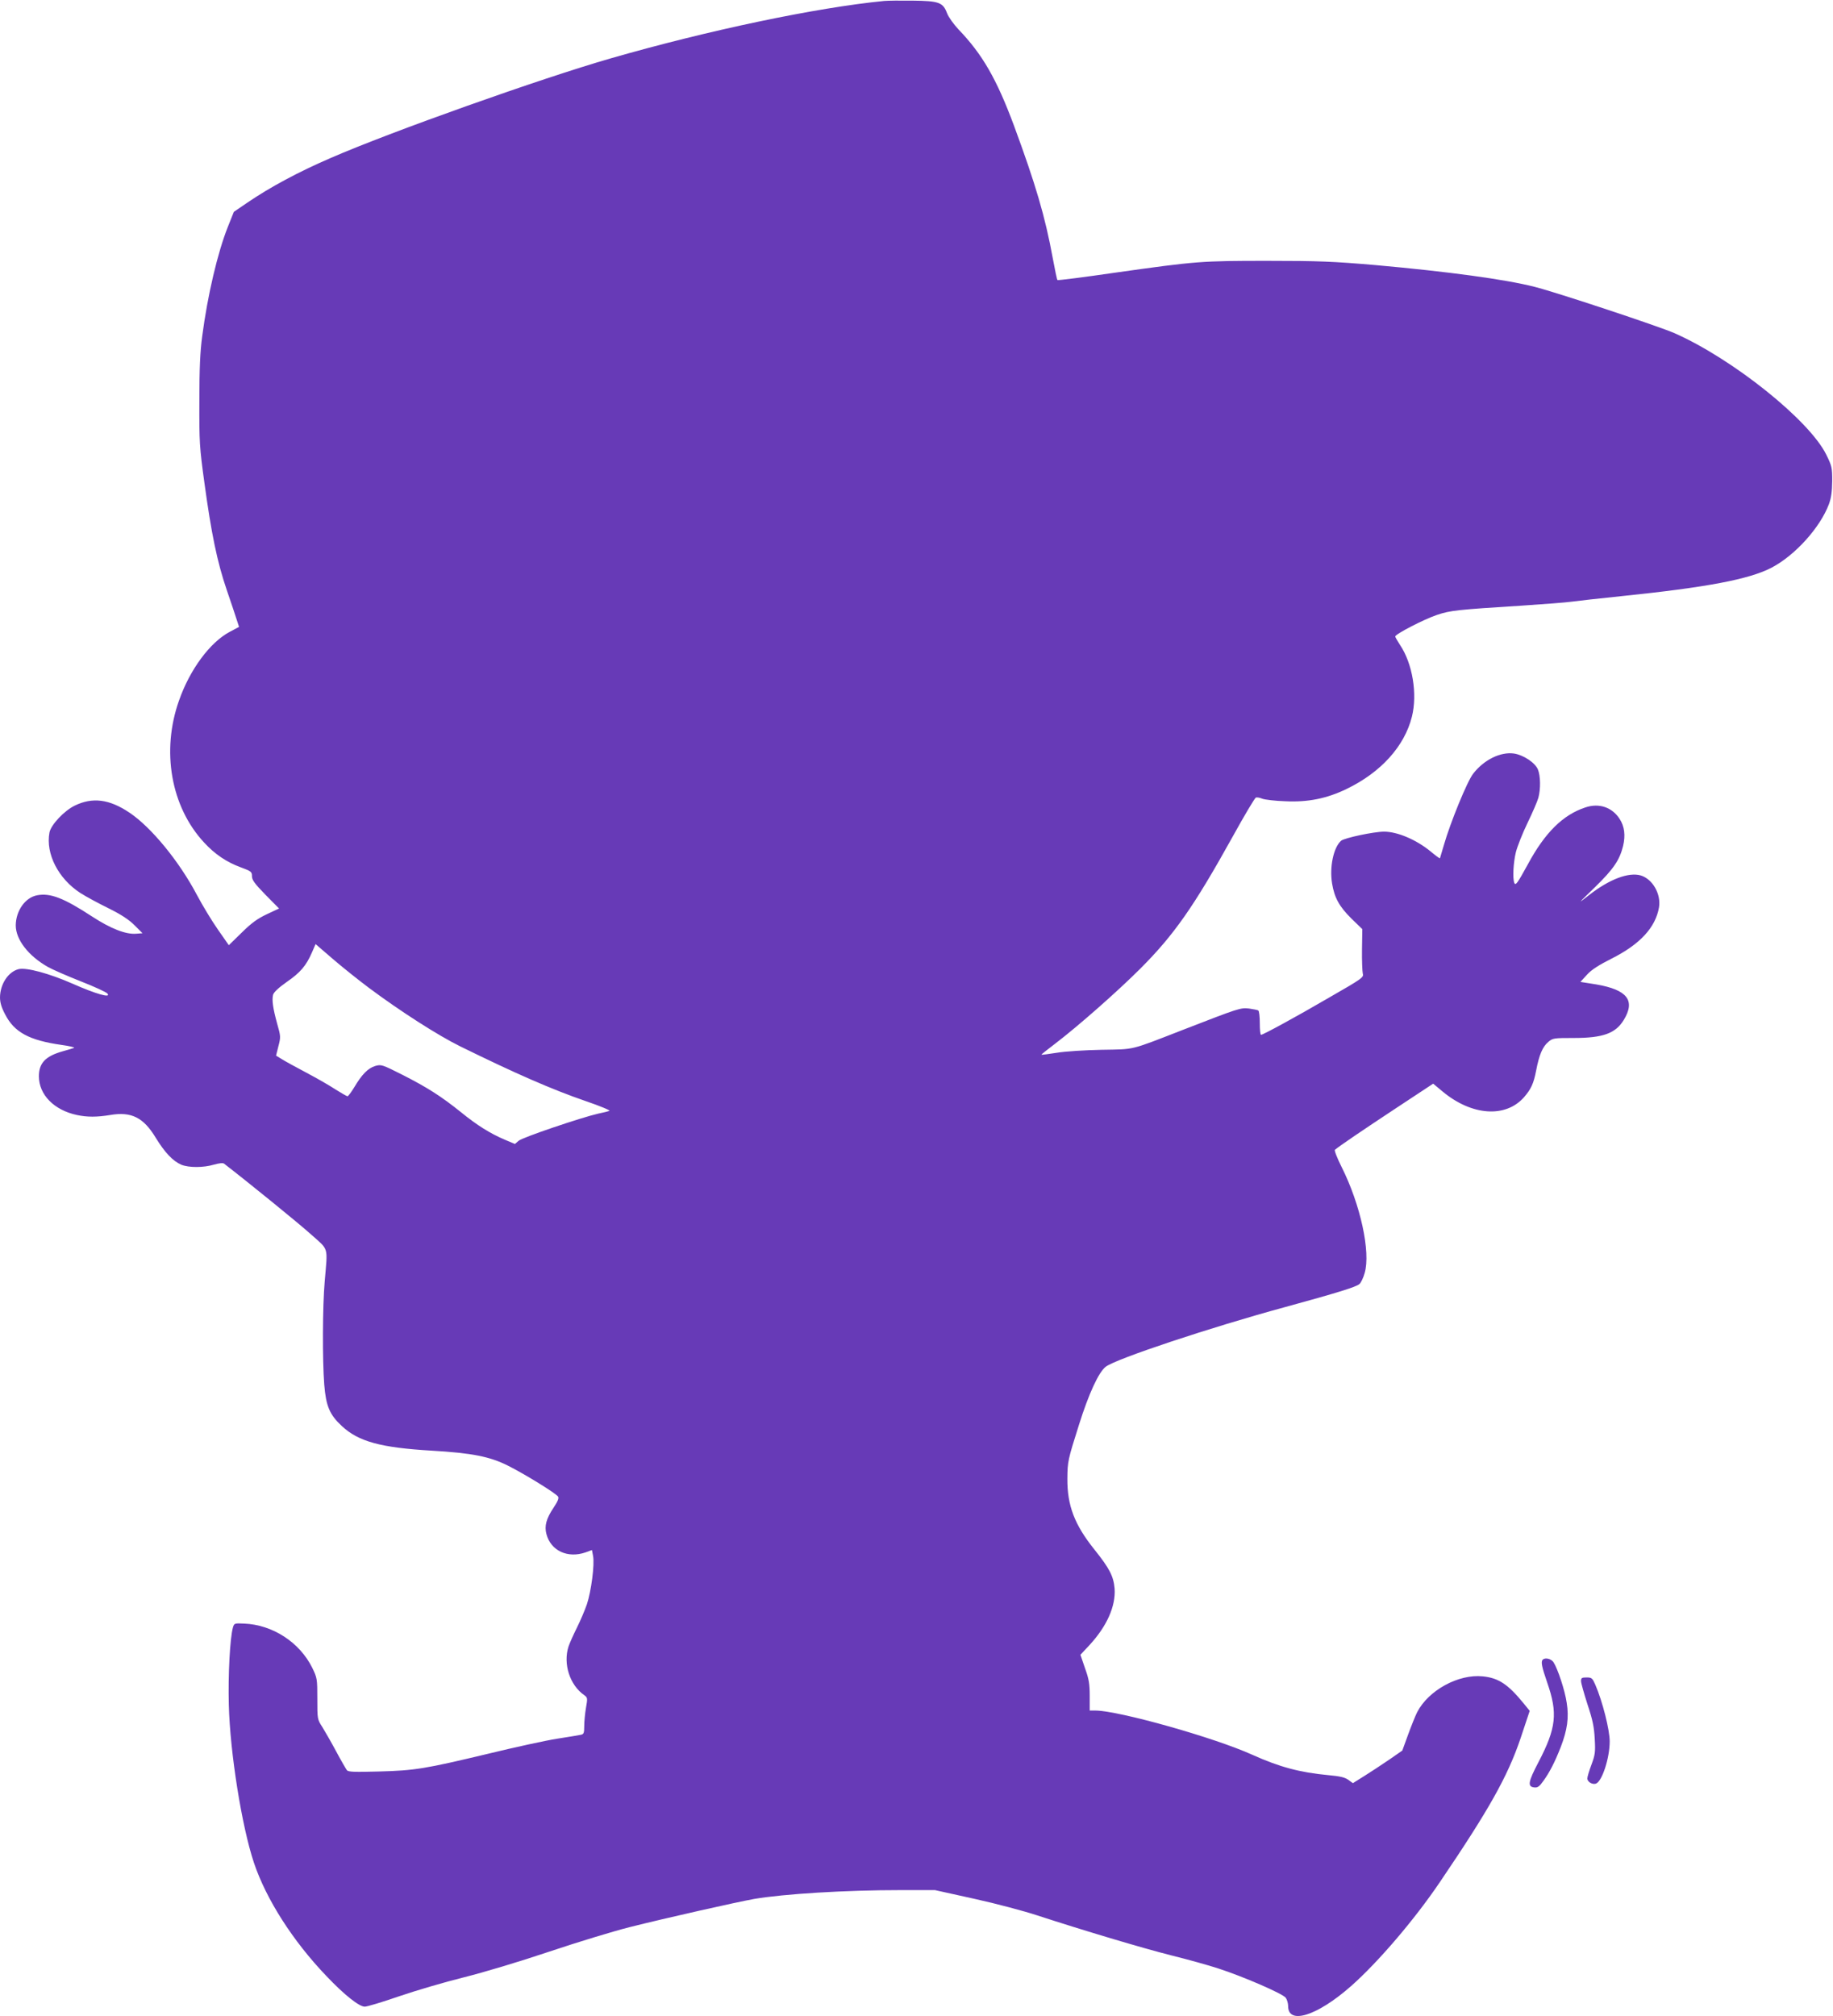 <?xml version="1.0" standalone="no"?>
<!DOCTYPE svg PUBLIC "-//W3C//DTD SVG 20010904//EN"
 "http://www.w3.org/TR/2001/REC-SVG-20010904/DTD/svg10.dtd">
<svg version="1.0" xmlns="http://www.w3.org/2000/svg"
 width="1164pt" height="1280pt" viewBox="0 0 1164 1280"
 preserveAspectRatio="xMidYMid meet">
<g transform="translate(0,1280) scale(0.1,-0.1)"
fill="#673ab7" stroke="none">
<path d="M5615 12794 c-430 -42 -1116 -186 -1735 -364 -445 -128 -1399 -467
-1780 -633 -206 -89 -383 -184 -530 -284 l-85 -58 -38 -95 c-65 -163 -129
-435 -163 -695 -13 -94 -18 -207 -18 -410 -1 -263 1 -295 32 -520 44 -322 81
-503 142 -681 28 -82 57 -168 64 -191 l14 -43 -60 -32 c-124 -66 -252 -238
-321 -435 -114 -320 -52 -675 159 -902 68 -74 143 -125 234 -158 65 -24 70
-28 70 -56 0 -24 17 -47 86 -118 l86 -87 -77 -36 c-59 -28 -96 -54 -159 -116
l-83 -81 -69 99 c-38 54 -98 153 -134 221 -113 214 -290 429 -427 521 -129 87
-236 100 -349 45 -67 -33 -151 -122 -160 -171 -25 -134 56 -293 197 -384 31
-20 110 -63 175 -95 85 -42 133 -74 169 -110 l50 -50 -39 -3 c-66 -6 -163 32
-281 109 -179 117 -265 151 -349 135 -76 -14 -135 -98 -136 -191 0 -90 80
-194 204 -264 28 -16 122 -57 208 -91 87 -34 163 -69 170 -78 26 -31 -73 -3
-222 63 -148 65 -293 104 -342 92 -66 -17 -117 -95 -118 -179 0 -33 9 -64 33
-109 58 -113 153 -164 357 -193 52 -7 88 -16 80 -19 -8 -3 -40 -13 -70 -21
-111 -31 -153 -75 -153 -159 0 -117 96 -215 241 -246 67 -14 125 -14 212 0
134 23 211 -16 288 -143 58 -95 110 -150 164 -173 48 -19 140 -19 207 1 32 9
57 12 64 6 143 -110 477 -381 552 -449 115 -103 106 -72 87 -298 -14 -160 -15
-499 -3 -655 11 -137 34 -192 112 -264 106 -99 248 -137 570 -156 255 -15 368
-37 484 -95 106 -53 306 -176 319 -197 6 -10 -2 -30 -28 -69 -47 -70 -60 -117
-46 -169 28 -106 135 -155 248 -116 l41 15 7 -37 c11 -54 -12 -226 -39 -307
-13 -38 -42 -106 -64 -150 -22 -44 -46 -98 -53 -119 -35 -110 8 -245 101 -309
20 -15 21 -19 10 -80 -6 -35 -11 -87 -11 -115 0 -46 -3 -52 -22 -56 -13 -3
-80 -14 -151 -25 -70 -11 -268 -54 -440 -96 -398 -95 -462 -106 -692 -112
-154 -4 -193 -3 -202 8 -6 8 -37 61 -68 119 -31 58 -71 127 -88 155 -32 49
-32 51 -32 180 0 126 -1 132 -32 196 -80 162 -252 274 -433 281 -61 3 -63 2
-71 -25 -19 -69 -31 -302 -26 -491 8 -306 82 -769 159 -1001 78 -233 248 -499
462 -722 113 -119 207 -193 242 -193 16 0 115 30 219 66 105 36 289 90 410
120 128 32 355 100 545 164 179 60 406 129 505 154 238 60 688 161 795 180
190 32 575 56 931 56 l216 0 249 -55 c137 -30 317 -78 399 -105 291 -95 672
-209 855 -255 101 -25 234 -62 295 -82 155 -50 413 -161 430 -187 8 -11 15
-35 15 -53 0 -120 186 -61 400 128 170 150 402 421 563 659 312 460 430 670
512 911 l59 177 -39 48 c-99 121 -159 161 -259 171 -154 16 -345 -88 -417
-228 -12 -24 -38 -89 -58 -144 l-36 -99 -85 -59 c-47 -32 -117 -78 -157 -103
l-72 -45 -29 21 c-22 16 -52 23 -128 30 -181 17 -310 52 -481 129 -243 110
-845 279 -995 281 l-38 0 0 93 c0 76 -5 107 -30 176 l-29 85 57 61 c111 120
168 248 160 360 -7 78 -32 127 -128 247 -126 157 -173 279 -172 450 1 109 3
119 74 343 62 197 125 334 170 368 67 51 670 251 1133 377 340 93 456 129 478
148 9 8 25 40 33 70 39 133 -27 435 -146 672 -28 56 -48 106 -43 110 28 24
180 127 386 263 l238 157 60 -50 c185 -154 400 -169 517 -36 45 52 61 87 77
170 19 99 41 151 77 181 28 24 35 25 162 25 185 0 265 29 317 114 76 124 23
192 -174 226 l-101 16 42 46 c29 32 75 61 156 102 181 91 279 198 301 325 14
84 -40 180 -116 203 -77 22 -199 -24 -327 -124 -77 -60 -76 -60 35 48 120 117
158 174 180 263 16 68 9 124 -22 172 -48 74 -130 102 -217 73 -143 -47 -257
-160 -365 -360 -68 -124 -79 -139 -87 -119 -11 30 -6 128 10 194 9 36 42 120
74 186 32 66 63 138 69 160 15 56 14 139 -3 180 -18 43 -92 92 -152 101 -85
12 -190 -39 -259 -128 -38 -48 -146 -313 -186 -453 -13 -44 -24 -82 -25 -84
-2 -2 -29 18 -60 44 -92 75 -211 125 -295 125 -64 0 -253 -40 -273 -58 -48
-43 -74 -166 -57 -271 15 -91 46 -147 123 -223 l69 -67 -2 -128 c-1 -70 2
-140 5 -154 7 -24 -2 -31 -213 -152 -216 -126 -419 -236 -433 -237 -5 0 -8 33
-8 74 0 41 -4 78 -10 81 -5 3 -31 8 -58 12 -55 6 -63 3 -414 -133 -350 -136
-307 -125 -523 -129 -104 -2 -233 -10 -285 -19 -52 -8 -96 -14 -97 -12 -1 1
37 32 85 68 146 111 399 334 542 477 216 216 341 395 587 838 74 134 141 247
148 249 6 3 25 0 41 -7 16 -6 82 -14 146 -16 144 -7 263 17 389 78 218 105
368 271 415 459 36 144 4 338 -76 456 -16 25 -30 49 -30 53 0 15 184 110 265
137 87 29 128 33 540 59 138 9 279 20 315 25 36 5 178 21 315 35 544 56 813
107 955 181 149 78 308 254 364 403 15 41 20 80 21 147 0 85 -2 95 -38 168
-109 220 -595 608 -964 771 -101 44 -746 258 -888 294 -188 48 -553 97 -1010
138 -269 23 -359 27 -685 27 -422 0 -450 -2 -968 -75 -199 -29 -365 -50 -367
-47 -3 2 -16 65 -30 140 -48 263 -109 469 -247 843 -110 295 -200 451 -352
609 -30 32 -63 78 -72 102 -26 69 -51 78 -219 80 -77 1 -158 0 -180 -2z
m-3272 -6266 c197 -147 440 -303 581 -372 348 -171 581 -273 796 -347 91 -31
158 -59 150 -62 -8 -3 -40 -11 -70 -17 -106 -24 -485 -152 -507 -173 l-23 -20
-64 27 c-94 40 -177 92 -279 175 -127 102 -214 157 -371 237 -131 66 -135 67
-174 56 -45 -14 -84 -53 -133 -136 -19 -31 -38 -56 -42 -56 -5 0 -39 20 -76
43 -36 24 -120 72 -186 107 -66 35 -136 73 -156 86 l-36 22 15 60 c15 57 15
63 -8 143 -27 98 -34 150 -26 183 4 16 35 45 86 81 87 60 124 103 161 188 l23
53 108 -93 c59 -51 163 -134 231 -185z"/>
<path d="M9797 2263 c-13 -12 -7 -44 28 -145 68 -195 58 -289 -56 -507 -65
-124 -70 -154 -27 -159 22 -3 33 5 58 40 40 55 73 119 111 216 42 109 53 188
38 281 -11 78 -57 216 -84 258 -15 22 -53 31 -68 16z"/>
<path d="M10040 2127 c0 -13 19 -79 41 -148 33 -99 42 -143 46 -219 5 -85 2
-102 -21 -164 -14 -37 -26 -77 -26 -87 0 -22 32 -41 55 -33 39 15 87 163 87
268 0 73 -45 252 -91 359 -19 43 -23 47 -56 47 -30 0 -35 -3 -35 -23z"/>
</g>
</svg>
